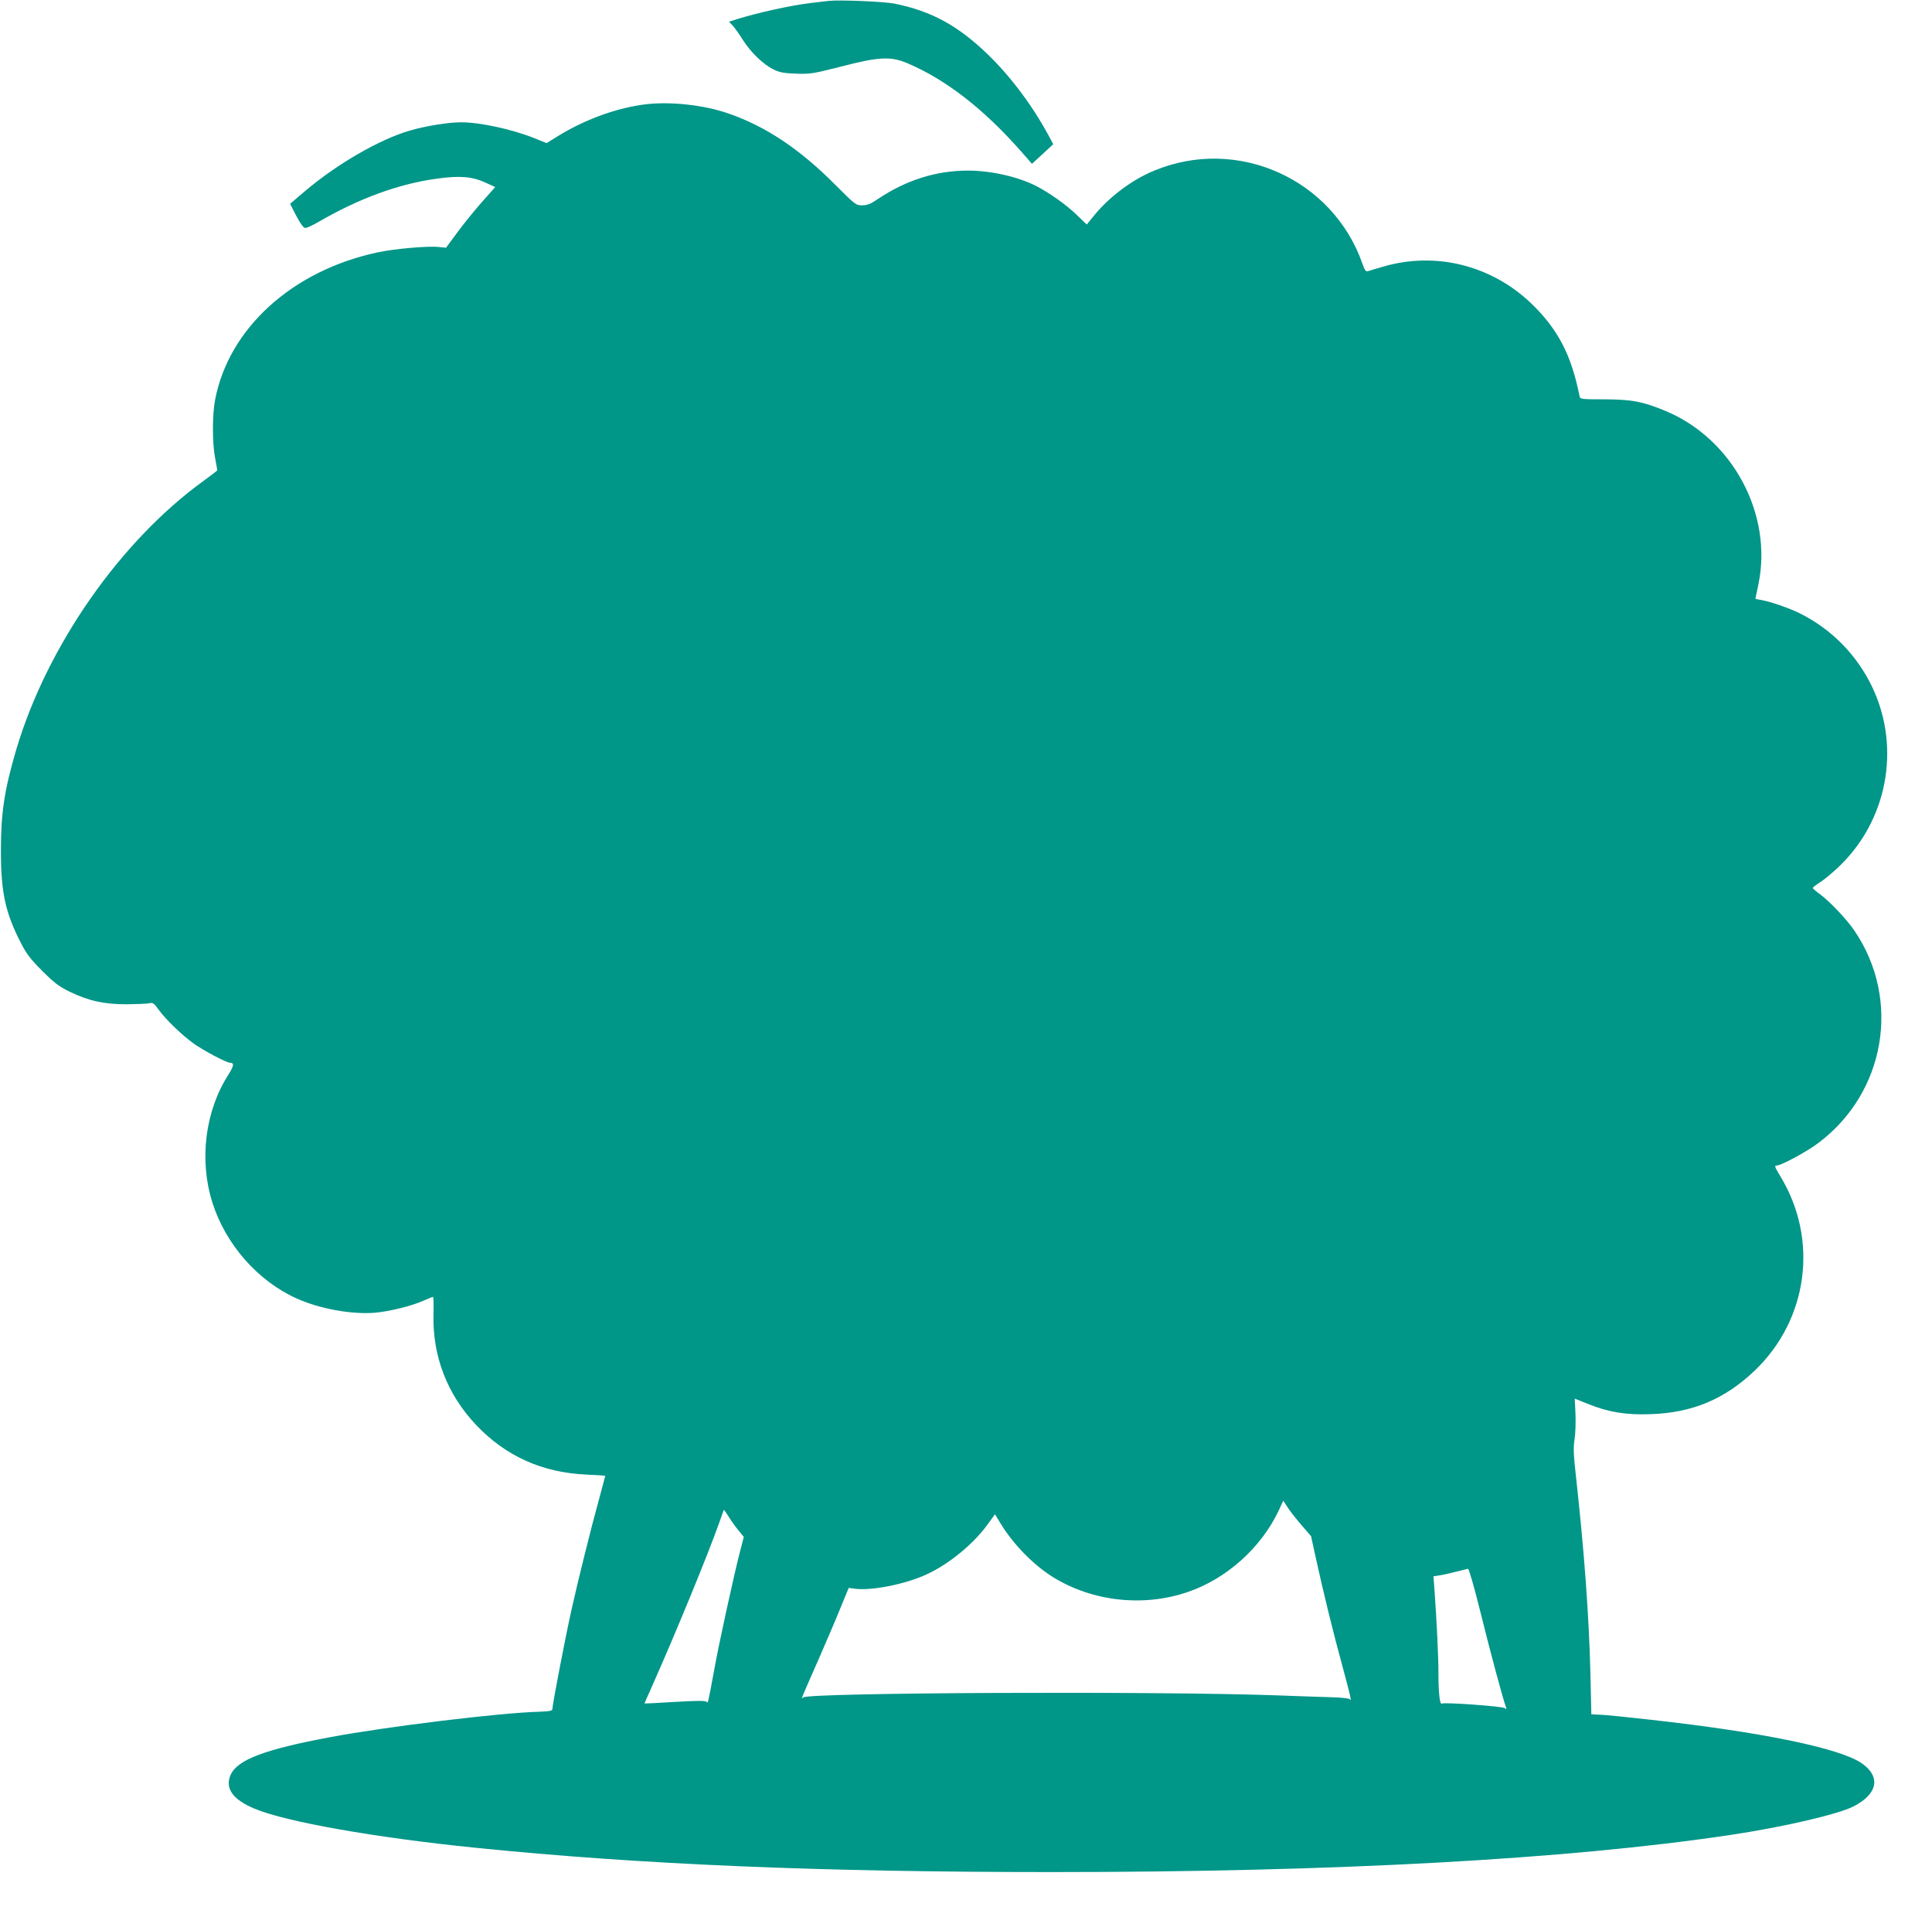 <?xml version="1.0" standalone="no"?>
<!DOCTYPE svg PUBLIC "-//W3C//DTD SVG 20010904//EN"
 "http://www.w3.org/TR/2001/REC-SVG-20010904/DTD/svg10.dtd">
<svg version="1.0" xmlns="http://www.w3.org/2000/svg"
 width="1280pt" height="1270pt" viewBox="0 0 1280 1270"
 preserveAspectRatio="xMidYMid meet">
<g transform="translate(0,1270) scale(0.1,-0.1)"
fill="#009688" stroke="none">
<path d="M5490 12694 c-19 -2 -73 -9 -120 -14 -136 -17 -341 -62 -488 -107
l-52 -17 24 -25 c13 -14 44 -57 68 -96 54 -84 135 -162 203 -195 40 -20 70
-25 150 -28 94 -3 112 0 297 47 250 65 328 69 438 23 255 -108 506 -302 757
-587 l70 -80 71 65 70 65 -35 65 c-108 198 -251 387 -399 530 -198 191 -374
287 -618 336 -70 14 -367 26 -436 18z"/>
<path d="M4285 12010 c-185 -21 -395 -95 -573 -202 l-91 -56 -84 34 c-149 59
-358 104 -482 104 -84 0 -234 -24 -340 -55 -200 -58 -480 -220 -692 -399
l-101 -86 41 -80 c29 -55 48 -80 60 -80 10 0 49 18 85 39 267 155 529 252 782
287 154 22 236 15 323 -24 l68 -31 -87 -98 c-48 -54 -121 -144 -163 -201 l-76
-103 -49 5 c-71 8 -296 -12 -406 -36 -564 -121 -985 -503 -1075 -977 -19 -98
-19 -285 0 -384 8 -43 15 -80 15 -82 0 -2 -39 -32 -87 -67 -554 -399 -1041
-1096 -1245 -1782 -79 -268 -102 -419 -102 -671 0 -275 29 -410 132 -610 37
-73 64 -108 142 -186 78 -78 110 -103 180 -137 125 -61 228 -84 378 -84 68 1
136 3 151 7 24 5 31 0 60 -40 49 -68 154 -169 234 -227 71 -50 219 -128 243
-128 27 0 23 -21 -12 -77 -155 -241 -196 -566 -107 -848 87 -276 300 -519 557
-635 152 -69 366 -108 521 -95 98 9 240 44 319 79 32 14 61 26 65 26 3 0 5
-53 3 -118 -7 -274 91 -529 283 -731 195 -206 438 -315 728 -328 70 -3 127 -7
127 -9 0 -1 -18 -67 -39 -146 -54 -194 -142 -549 -185 -742 -38 -169 -126
-626 -126 -654 0 -14 -13 -17 -88 -20 -261 -7 -1014 -99 -1382 -168 -439 -82
-617 -150 -662 -250 -39 -89 14 -164 158 -224 211 -88 802 -192 1464 -259
1093 -111 2282 -161 3815 -161 1881 0 3419 84 4500 246 348 52 710 136 813
188 163 82 185 198 56 287 -146 100 -660 206 -1399 288 -149 17 -297 32 -331
33 l-61 3 -6 270 c-10 386 -40 799 -96 1307 -16 142 -18 190 -9 245 6 37 8
113 6 168 l-5 101 85 -34 c138 -56 253 -75 417 -69 277 9 492 99 692 290 353
339 423 868 168 1286 -38 64 -41 71 -23 71 29 0 203 94 276 150 443 333 548
946 241 1401 -50 76 -165 197 -231 246 -27 19 -48 38 -48 41 0 4 20 20 44 35
25 15 77 58 117 95 331 306 426 793 234 1199 -100 211 -266 382 -476 488 -68
35 -196 79 -261 91 -21 3 -38 7 -38 8 0 0 9 44 20 96 96 462 -169 960 -611
1146 -152 64 -225 78 -407 79 -155 0 -163 1 -167 20 -54 274 -144 446 -321
616 -265 253 -636 345 -983 242 -47 -14 -93 -27 -101 -30 -11 -3 -20 11 -33
49 -197 564 -831 847 -1382 617 -143 -59 -293 -171 -391 -290 l-54 -66 -68 65
c-65 64 -184 148 -269 191 -121 61 -299 101 -449 101 -213 0 -411 -63 -599
-189 -47 -32 -69 -41 -103 -41 -41 0 -46 4 -175 133 -237 239 -463 390 -713
476 -158 55 -375 79 -539 61z m4344 -9419 l57 -66 33 -150 c48 -220 115 -493
177 -719 53 -196 61 -231 46 -211 -4 6 -56 11 -117 13 -60 2 -231 7 -380 13
-800 28 -3084 18 -3123 -14 -16 -13 -22 -28 106 263 49 113 114 263 142 334
l53 128 39 -5 c109 -15 329 28 471 92 150 67 320 206 414 339 l45 62 34 -56
c84 -140 218 -277 348 -359 263 -163 599 -201 895 -100 257 87 487 294 603
540 l30 65 34 -52 c19 -28 61 -81 93 -117z m-3798 58 c18 -29 47 -69 65 -90
l32 -39 -24 -92 c-43 -166 -142 -619 -173 -793 -40 -217 -41 -221 -49 -208 -5
9 -60 9 -210 0 -111 -7 -202 -11 -202 -10 0 2 21 49 46 105 157 352 375 882
450 1095 16 46 30 83 30 83 1 0 17 -23 35 -51z m4977 -626 c65 -262 150 -580
169 -629 5 -15 4 -17 -8 -8 -15 12 -401 40 -417 30 -13 -8 -22 70 -22 203 0
108 -11 336 -26 548 l-7 92 39 6 c22 3 71 14 109 24 39 10 75 19 81 20 6 0 41
-121 82 -286z"/>
</g>
</svg>
